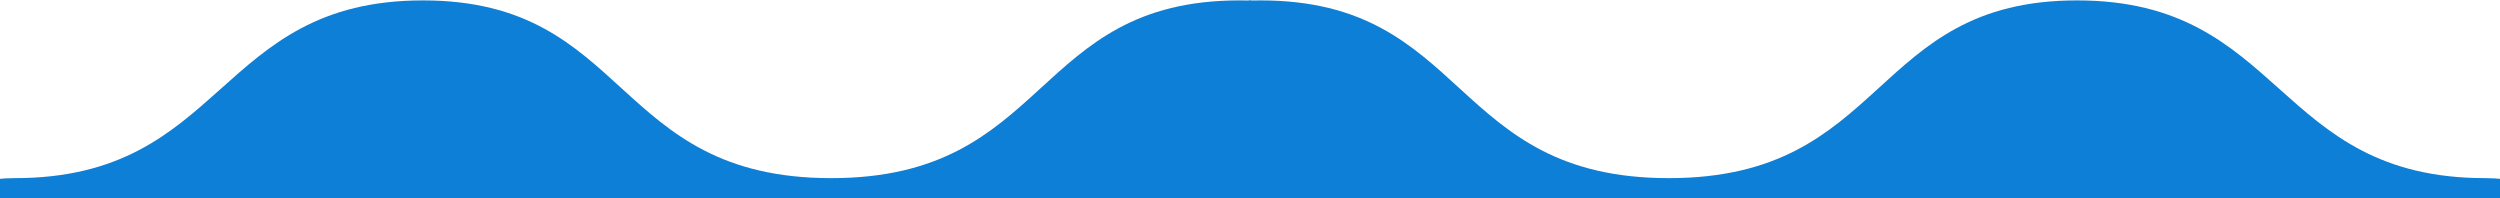 <svg xmlns="http://www.w3.org/2000/svg" xmlns:xlink="http://www.w3.org/1999/xlink" width="883" height="70" viewBox="0 0 883 70">
  <defs>
    <clipPath id="clip-path">
      <rect id="imageMask" width="442" height="70" transform="translate(575 4262)" fill="none"/>
    </clipPath>
    <clipPath id="clip-path-2">
      <rect id="imageMask-2" data-name="imageMask" width="442" height="70" fill="none"/>
    </clipPath>
  </defs>
  <g id="Group_1" data-name="Group 1" transform="translate(-334 -4378)">
    <g id="Mask_Group_2" data-name="Mask Group 2" transform="translate(-241 116)" clip-path="url(#clip-path)">
      <path id="Shape_3_copy" data-name="Shape 3 copy" d="M1241.45,5392.63s-95.144-65.49-157.868-65.49-71.317,62.777-144.2,62.777-76.969-62.777-144.2-62.777-71.4,62.777-144.2,62.777-70.613-62.777-144.2-62.777-66.741,62.777-144.2,62.777-70.913-62.777-144.2-62.777-69.519,62.777-144.2,62.777S74.2,5520,74.2,5520H1227.79Z" transform="translate(506 -1065)" fill="#0d7fd6"/>
      <rect id="imageMask-3" data-name="imageMask" width="442" height="70" transform="translate(575 4262)" fill="none"/>
    </g>
    <g id="Mask_Group_3" data-name="Mask Group 3" transform="translate(775 4378)" clip-path="url(#clip-path-2)">
      <path id="Shape_3_copy-2" data-name="Shape 3 copy" d="M40.995,5392.63s95.144-65.49,157.868-65.49,71.317,62.777,144.2,62.777,76.969-62.777,144.2-62.777,71.4,62.777,144.2,62.777,70.613-62.777,144.2-62.777,66.741,62.777,144.2,62.777,70.913-62.777,144.2-62.777,69.519,62.777,144.2,62.777-.018,130.083-.018,130.083H54.655Z" transform="translate(-771.445 -5327)" fill="#0d7fd6"/>
      <rect id="imageMask-4" data-name="imageMask" width="442" height="70" fill="none"/>
    </g>
  </g>
</svg>
